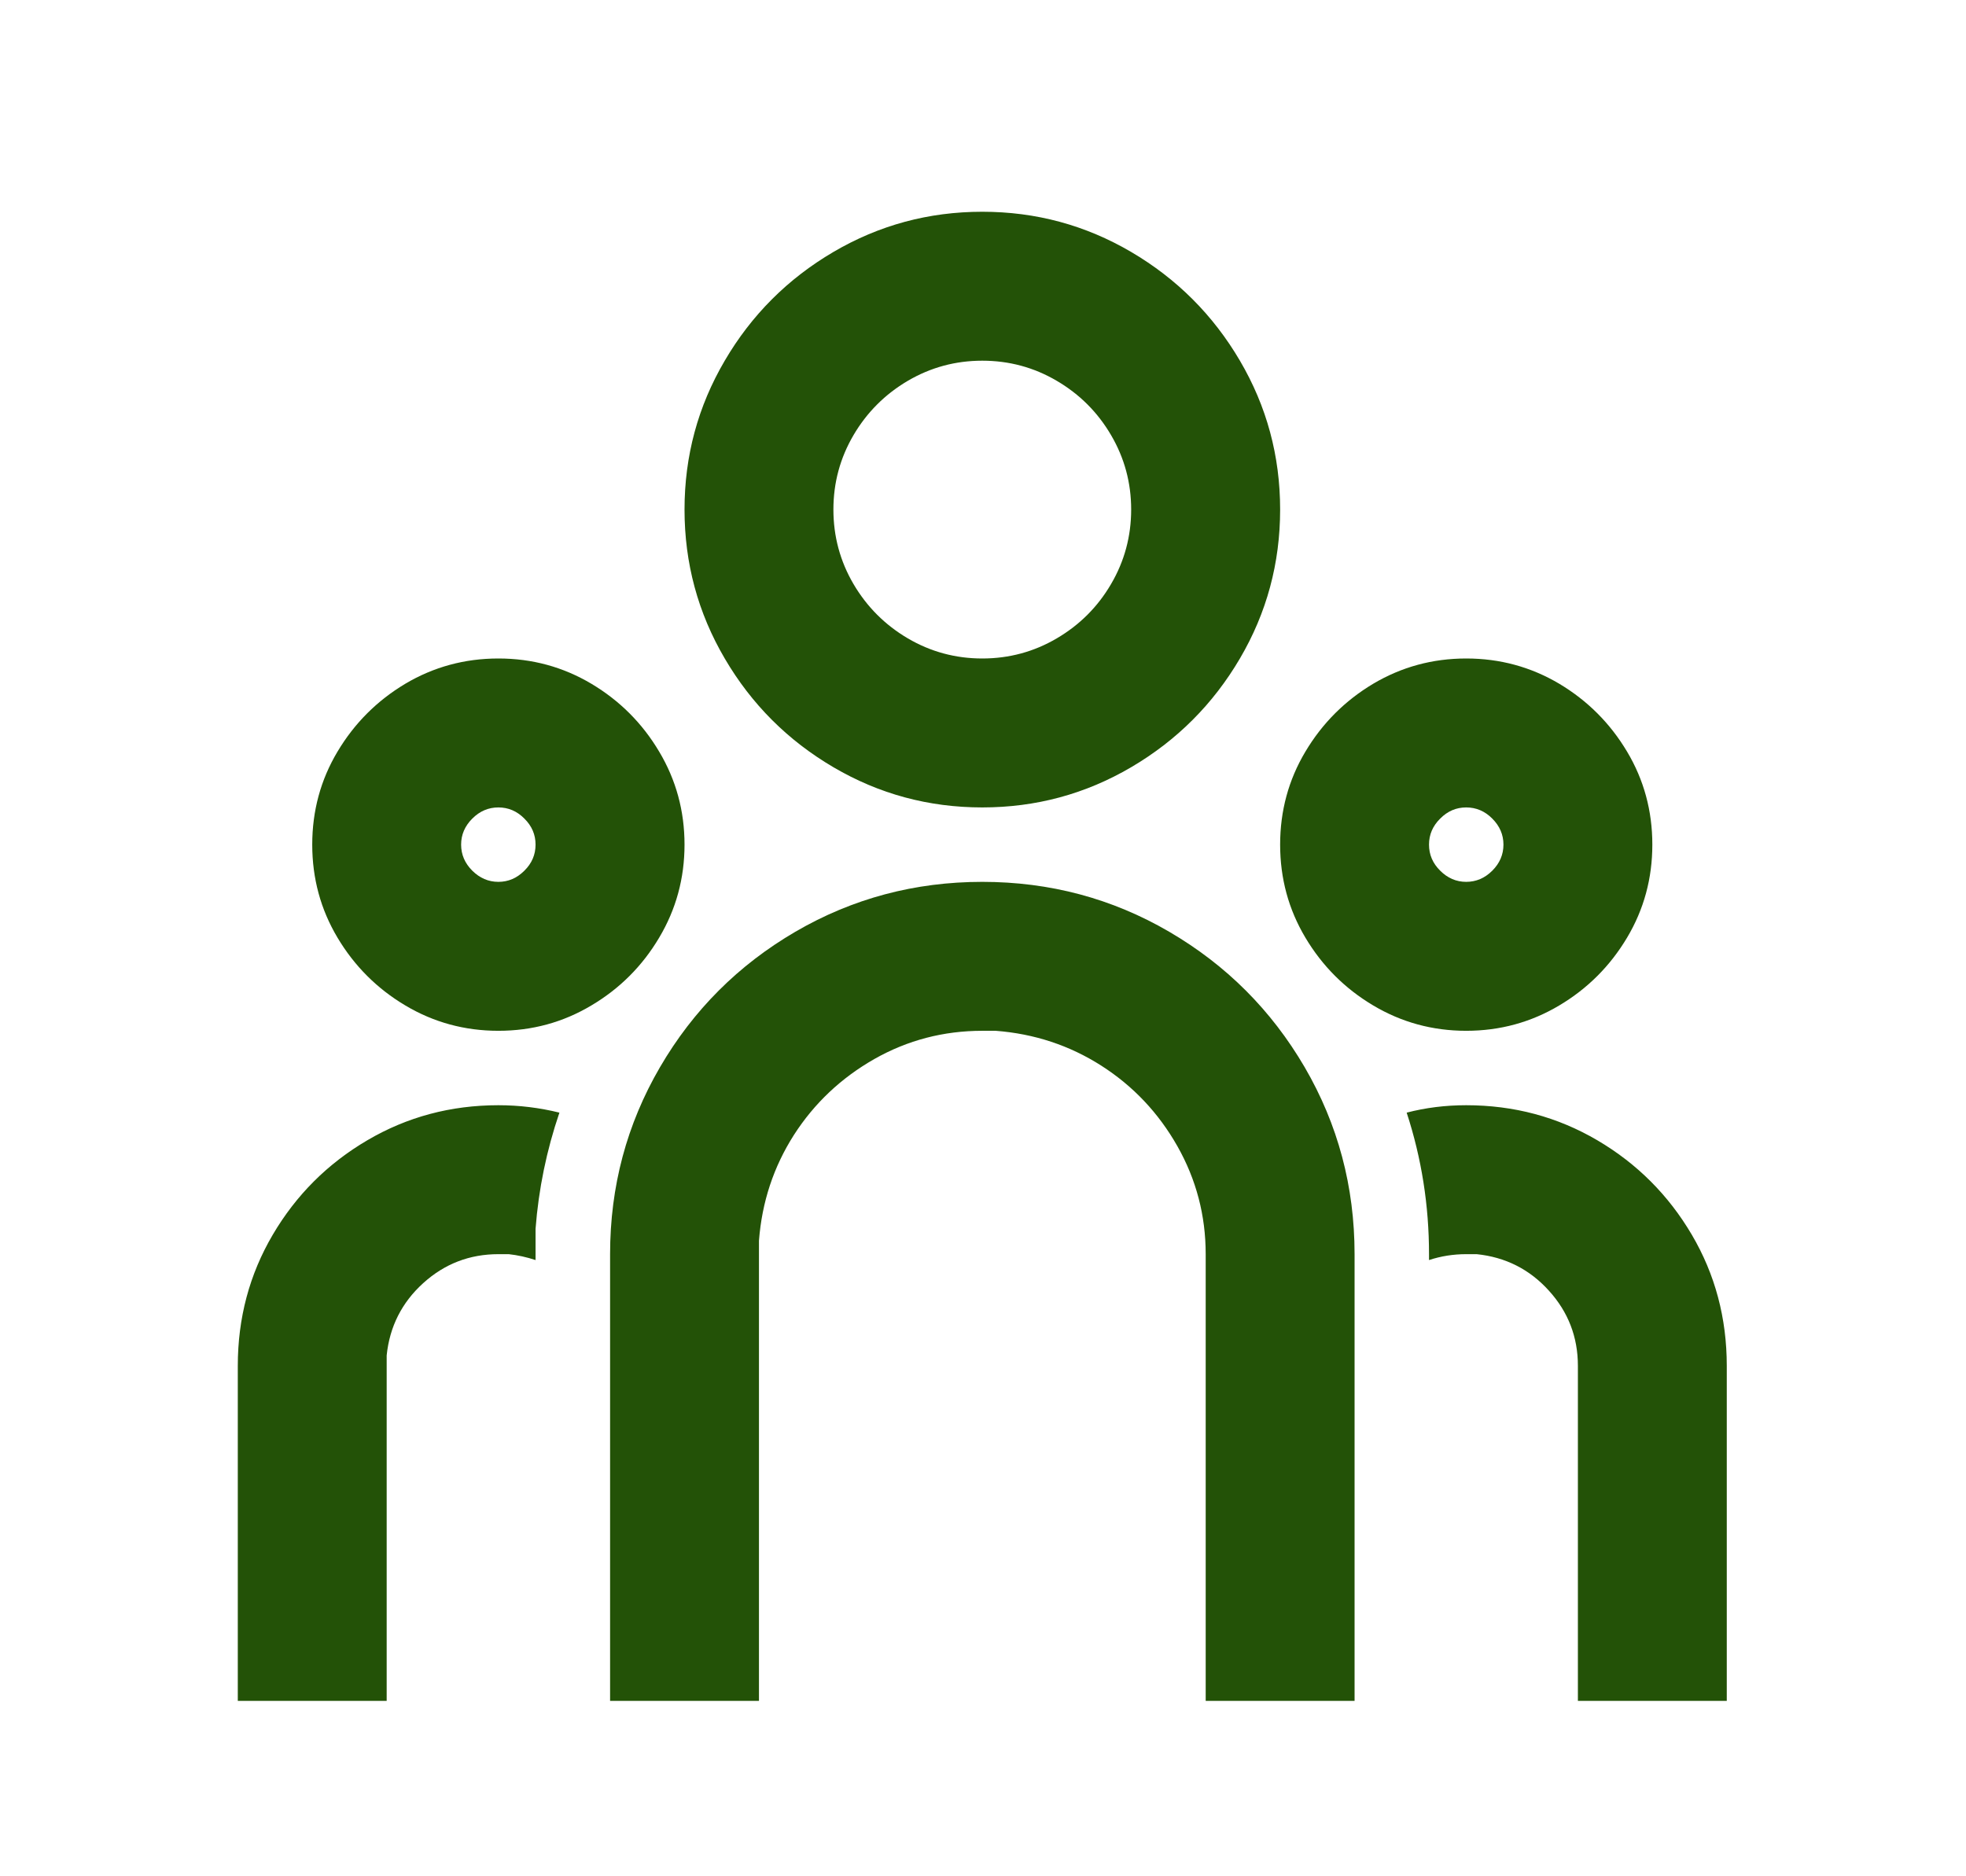 <svg width="22" height="21" viewBox="0 0 22 21" fill="none" xmlns="http://www.w3.org/2000/svg">
<path d="M10.992 9.87C11.748 9.87 12.445 10.056 13.083 10.428C13.722 10.801 14.227 11.306 14.6 11.945C14.972 12.584 15.158 13.281 15.158 14.037V19.037H13.492V14.037C13.492 13.603 13.386 13.201 13.175 12.828C12.964 12.456 12.681 12.156 12.325 11.928C11.97 11.701 11.575 11.57 11.142 11.537H10.992C10.559 11.537 10.156 11.642 9.784 11.853C9.412 12.065 9.112 12.348 8.884 12.703C8.657 13.059 8.526 13.453 8.493 13.887V19.037H6.827V14.037C6.827 13.281 7.013 12.584 7.385 11.945C7.757 11.306 8.262 10.801 8.901 10.428C9.54 10.056 10.237 9.87 10.992 9.87ZM5.577 12.37C5.81 12.37 6.038 12.398 6.26 12.453C6.116 12.876 6.027 13.309 5.993 13.753V14.103C5.893 14.07 5.793 14.048 5.693 14.037H5.577C5.255 14.037 4.974 14.145 4.735 14.362C4.497 14.578 4.36 14.848 4.327 15.17V15.287V19.037H2.661V15.287C2.661 14.753 2.791 14.264 3.052 13.82C3.313 13.376 3.666 13.023 4.111 12.762C4.555 12.501 5.044 12.37 5.577 12.37ZM16.407 12.37C16.941 12.37 17.429 12.501 17.874 12.762C18.318 13.023 18.671 13.376 18.932 13.82C19.193 14.264 19.323 14.753 19.323 15.287V19.037H17.657V15.287C17.657 14.964 17.549 14.684 17.332 14.445C17.116 14.206 16.846 14.07 16.524 14.037H16.407C16.263 14.037 16.124 14.059 15.991 14.103V14.037C15.991 13.492 15.908 12.964 15.741 12.453C15.952 12.398 16.174 12.37 16.407 12.37ZM5.577 7.37C5.955 7.37 6.302 7.465 6.618 7.653C6.935 7.842 7.188 8.095 7.376 8.412C7.565 8.728 7.66 9.076 7.66 9.453C7.66 9.831 7.565 10.178 7.376 10.495C7.188 10.812 6.935 11.065 6.618 11.253C6.302 11.442 5.955 11.537 5.577 11.537C5.199 11.537 4.852 11.442 4.535 11.253C4.219 11.065 3.966 10.812 3.777 10.495C3.588 10.178 3.494 9.831 3.494 9.453C3.494 9.076 3.588 8.728 3.777 8.412C3.966 8.095 4.219 7.842 4.535 7.653C4.852 7.465 5.199 7.37 5.577 7.37ZM16.407 7.37C16.785 7.37 17.132 7.465 17.449 7.653C17.765 7.842 18.018 8.095 18.207 8.412C18.396 8.728 18.49 9.076 18.49 9.453C18.49 9.831 18.396 10.178 18.207 10.495C18.018 10.812 17.765 11.065 17.449 11.253C17.132 11.442 16.785 11.537 16.407 11.537C16.03 11.537 15.683 11.442 15.366 11.253C15.05 11.065 14.797 10.812 14.608 10.495C14.419 10.178 14.325 9.831 14.325 9.453C14.325 9.076 14.419 8.728 14.608 8.412C14.797 8.095 15.05 7.842 15.366 7.653C15.683 7.465 16.03 7.37 16.407 7.37ZM5.577 9.037C5.466 9.037 5.369 9.078 5.285 9.162C5.202 9.245 5.16 9.342 5.16 9.453C5.16 9.565 5.202 9.662 5.285 9.745C5.369 9.828 5.466 9.87 5.577 9.87C5.688 9.87 5.785 9.828 5.868 9.745C5.952 9.662 5.993 9.565 5.993 9.453C5.993 9.342 5.952 9.245 5.868 9.162C5.785 9.078 5.688 9.037 5.577 9.037ZM16.407 9.037C16.296 9.037 16.199 9.078 16.116 9.162C16.032 9.245 15.991 9.342 15.991 9.453C15.991 9.565 16.032 9.662 16.116 9.745C16.199 9.828 16.296 9.87 16.407 9.87C16.518 9.87 16.616 9.828 16.699 9.745C16.782 9.662 16.824 9.565 16.824 9.453C16.824 9.342 16.782 9.245 16.699 9.162C16.616 9.078 16.518 9.037 16.407 9.037ZM10.992 2.37C11.592 2.37 12.147 2.52 12.658 2.82C13.169 3.12 13.575 3.526 13.875 4.037C14.175 4.548 14.325 5.103 14.325 5.703C14.325 6.303 14.175 6.859 13.875 7.37C13.575 7.881 13.169 8.287 12.658 8.587C12.147 8.887 11.592 9.037 10.992 9.037C10.392 9.037 9.837 8.887 9.326 8.587C8.815 8.287 8.409 7.881 8.11 7.37C7.81 6.859 7.66 6.303 7.66 5.703C7.66 5.103 7.81 4.548 8.11 4.037C8.409 3.526 8.815 3.12 9.326 2.82C9.837 2.52 10.392 2.37 10.992 2.37ZM10.992 4.037C10.692 4.037 10.415 4.112 10.159 4.262C9.904 4.412 9.701 4.615 9.551 4.87C9.401 5.126 9.326 5.403 9.326 5.703C9.326 6.003 9.401 6.281 9.551 6.537C9.701 6.792 9.904 6.995 10.159 7.145C10.415 7.295 10.692 7.37 10.992 7.37C11.292 7.37 11.57 7.295 11.825 7.145C12.081 6.995 12.284 6.792 12.433 6.537C12.583 6.281 12.658 6.003 12.658 5.703C12.658 5.403 12.583 5.126 12.433 4.87C12.284 4.615 12.081 4.412 11.825 4.262C11.57 4.112 11.292 4.037 10.992 4.037Z" fill="#235207"/>
</svg>

